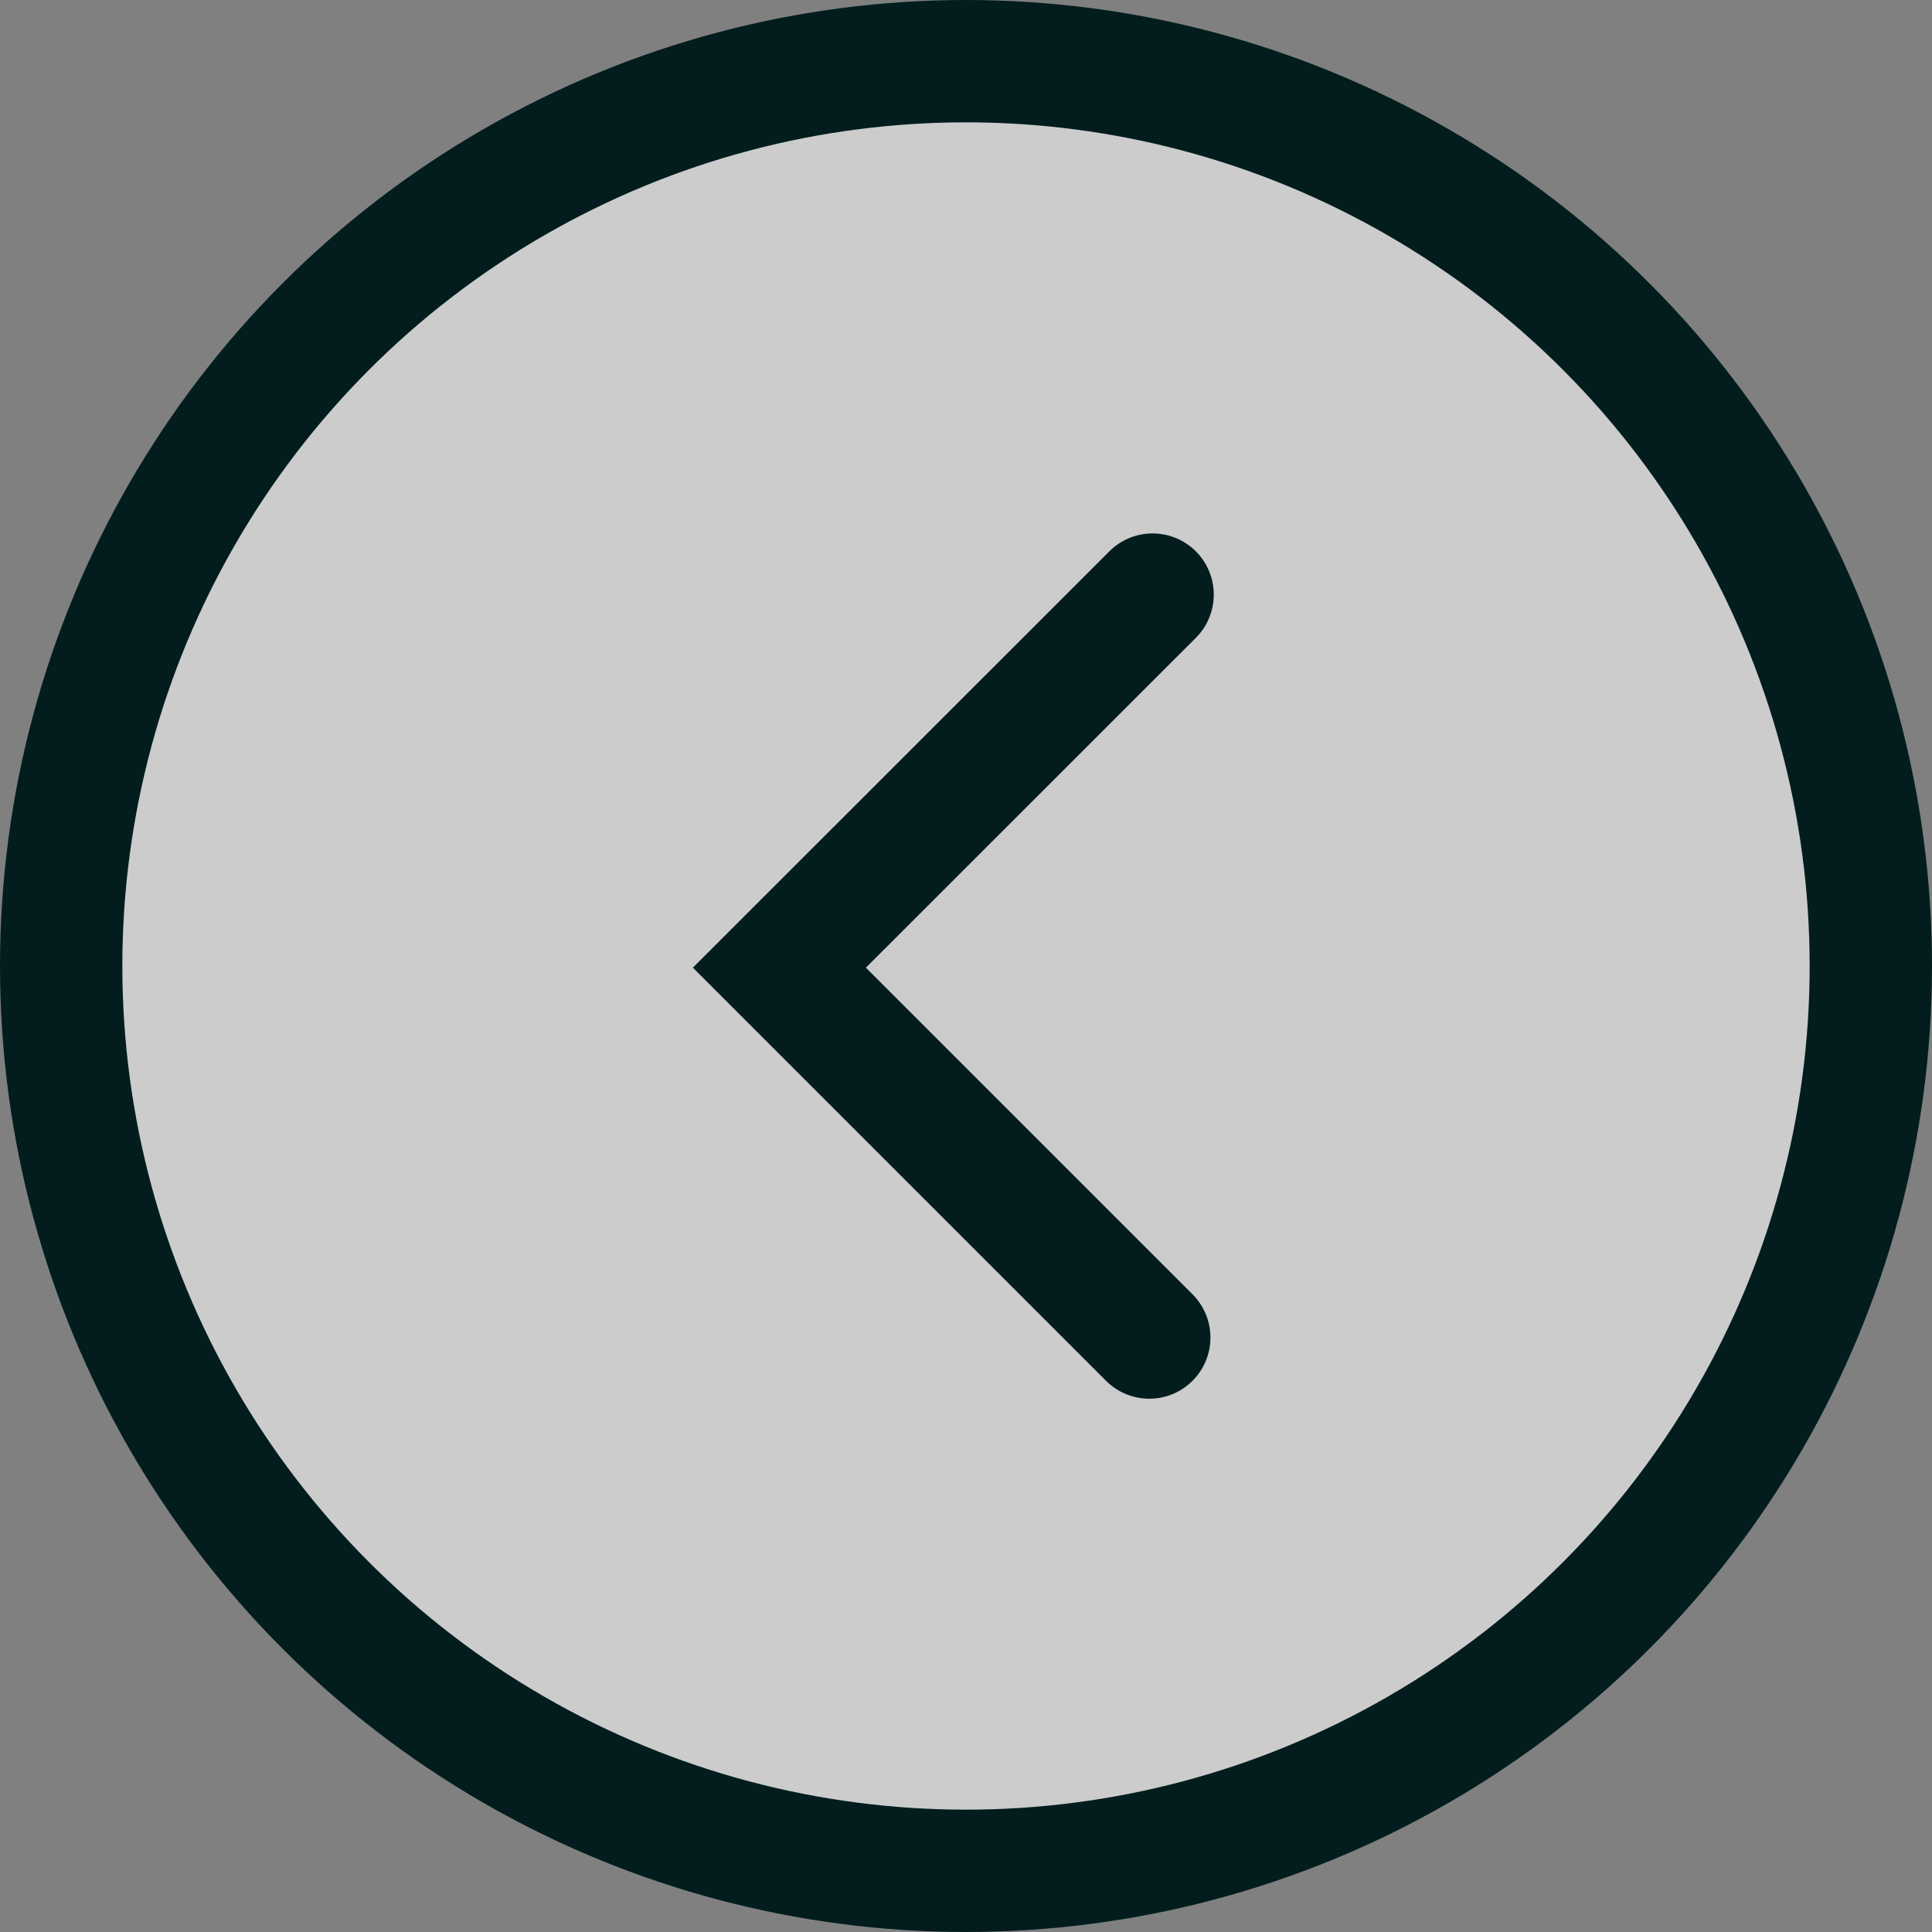 <svg xmlns="http://www.w3.org/2000/svg" viewBox="0 0 150.02 150.02"><rect x="0" y="0" width="150.02" height="150.02" fill="#808080" stroke="none"/><defs><style>.cls-1{opacity:0.6;}.cls-2{fill:#fff;}.cls-3,.cls-4{fill:none;stroke:#031d1e;stroke-miterlimit:10;stroke-width:9.5px;}.cls-4{stroke-linecap:round;}</style></defs><title>prev</title><g id="レイヤー_2" data-name="レイヤー 2"><g id="レイヤー_1-2" data-name="レイヤー 1"><g id="レイヤー_2-2" data-name="レイヤー 2"><g id="レイヤー_1-2-2" data-name="レイヤー 1-2"><g class="cls-1"><circle class="cls-2" cx="75.01" cy="75.01" r="70.26"/></g><circle class="cls-3" cx="75.01" cy="75.01" r="70.26"/><polyline class="cls-4" points="89.24 103.86 60.52 75.14 89.5 46.17"/></g></g></g></g></svg>